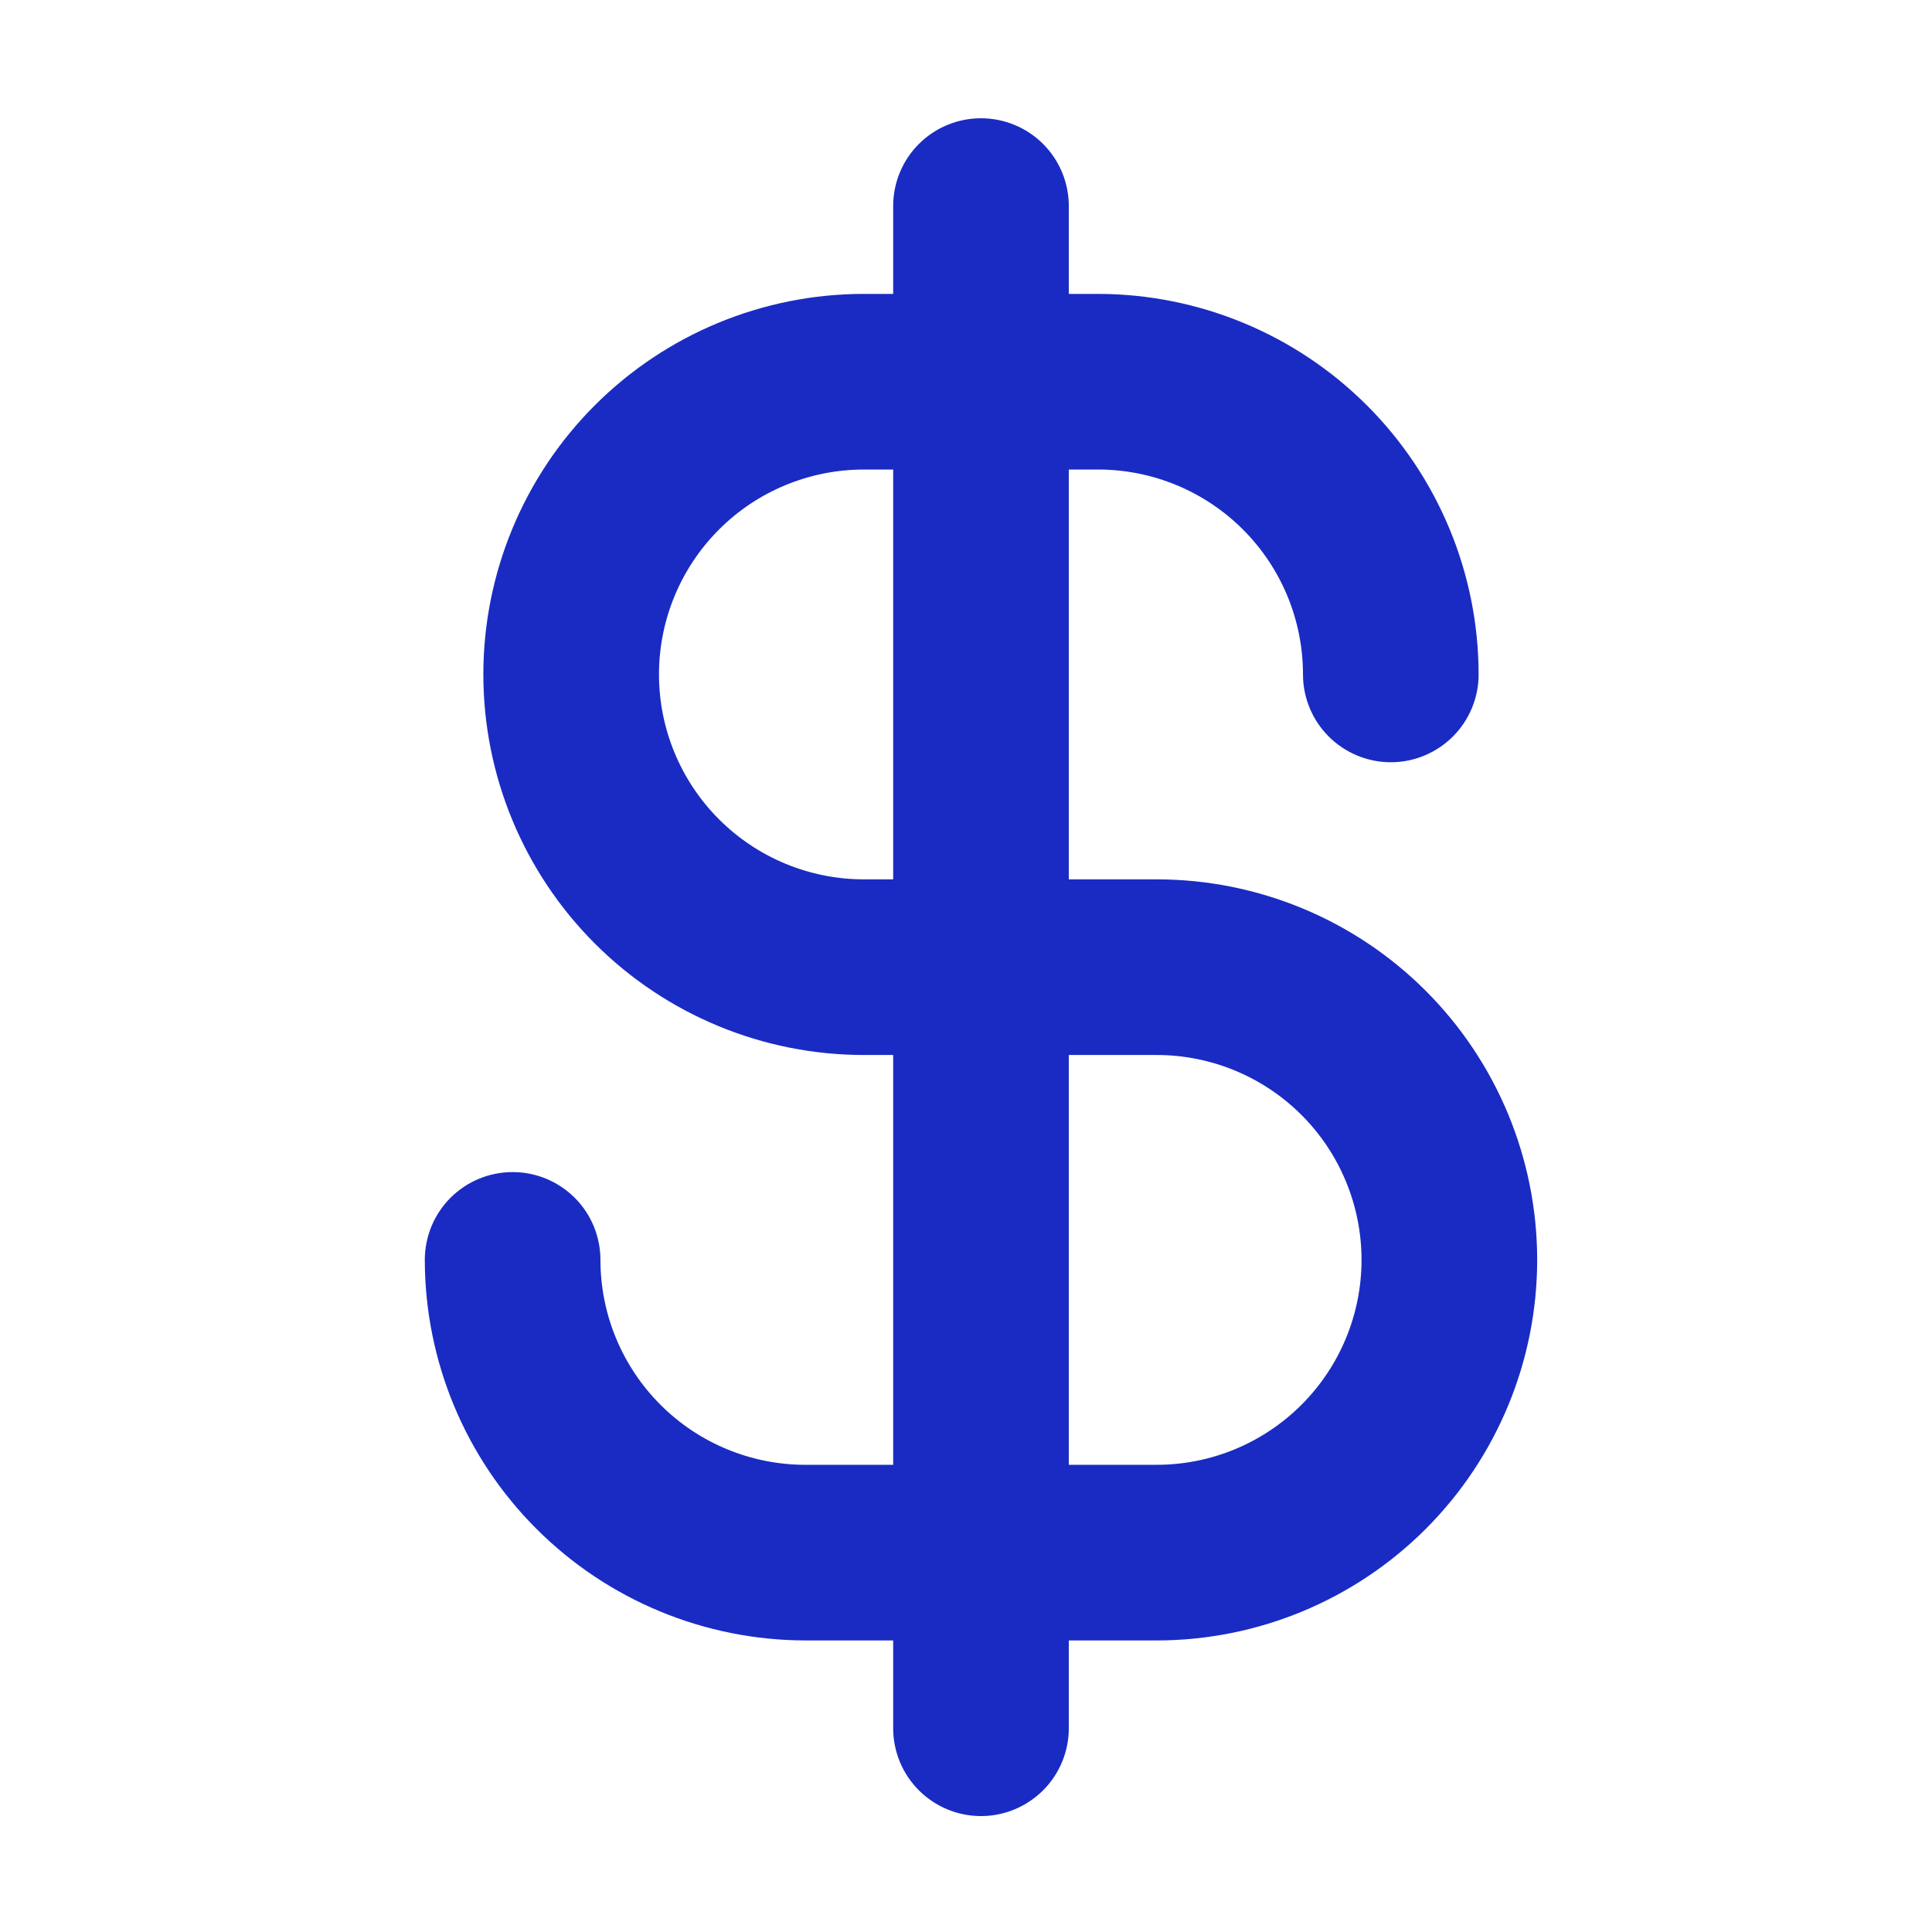 <svg width="33" height="33" viewBox="0 0 33 33" fill="none" xmlns="http://www.w3.org/2000/svg">
<path d="M19.756 15.02H18.256V8.02H18.756C19.684 8.02 20.574 8.388 21.231 9.045C21.887 9.701 22.256 10.591 22.256 11.52C22.256 11.917 22.414 12.299 22.695 12.58C22.977 12.861 23.358 13.02 23.756 13.02C24.154 13.02 24.535 12.861 24.817 12.58C25.098 12.299 25.256 11.917 25.256 11.52C25.254 9.796 24.568 8.144 23.35 6.926C22.131 5.707 20.479 5.022 18.756 5.02H18.256V3.52C18.256 3.122 18.098 2.74 17.817 2.459C17.535 2.178 17.154 2.02 16.756 2.02C16.358 2.02 15.976 2.178 15.695 2.459C15.414 2.74 15.256 3.122 15.256 3.52V5.02H14.756C13.032 5.02 11.379 5.704 10.16 6.923C8.941 8.142 8.256 9.796 8.256 11.52C8.256 13.243 8.941 14.897 10.16 16.116C11.379 17.335 13.032 18.02 14.756 18.02H15.256V25.02H13.756C12.828 25.02 11.937 24.651 11.281 23.994C10.625 23.338 10.256 22.448 10.256 21.52C10.256 21.122 10.098 20.74 9.817 20.459C9.535 20.178 9.154 20.02 8.756 20.02C8.358 20.02 7.976 20.178 7.695 20.459C7.414 20.74 7.256 21.122 7.256 21.52C7.258 23.243 7.943 24.895 9.162 26.113C10.38 27.332 12.033 28.017 13.756 28.02H15.256V29.52C15.256 29.917 15.414 30.299 15.695 30.58C15.976 30.861 16.358 31.02 16.756 31.02C17.154 31.02 17.535 30.861 17.817 30.58C18.098 30.299 18.256 29.917 18.256 29.52V28.02H19.756C21.48 28.02 23.133 27.335 24.352 26.116C25.571 24.897 26.256 23.243 26.256 21.52C26.256 19.796 25.571 18.142 24.352 16.923C23.133 15.704 21.48 15.02 19.756 15.02ZM14.756 15.02C13.828 15.02 12.937 14.651 12.281 13.994C11.625 13.338 11.256 12.448 11.256 11.52C11.256 10.591 11.625 9.701 12.281 9.045C12.937 8.388 13.828 8.02 14.756 8.02H15.256V15.02H14.756ZM19.756 25.02H18.256V18.02H19.756C20.684 18.02 21.574 18.388 22.231 19.045C22.887 19.701 23.256 20.591 23.256 21.52C23.256 22.448 22.887 23.338 22.231 23.994C21.574 24.651 20.684 25.02 19.756 25.02Z" fill="#1A2BC3"/>
</svg>
